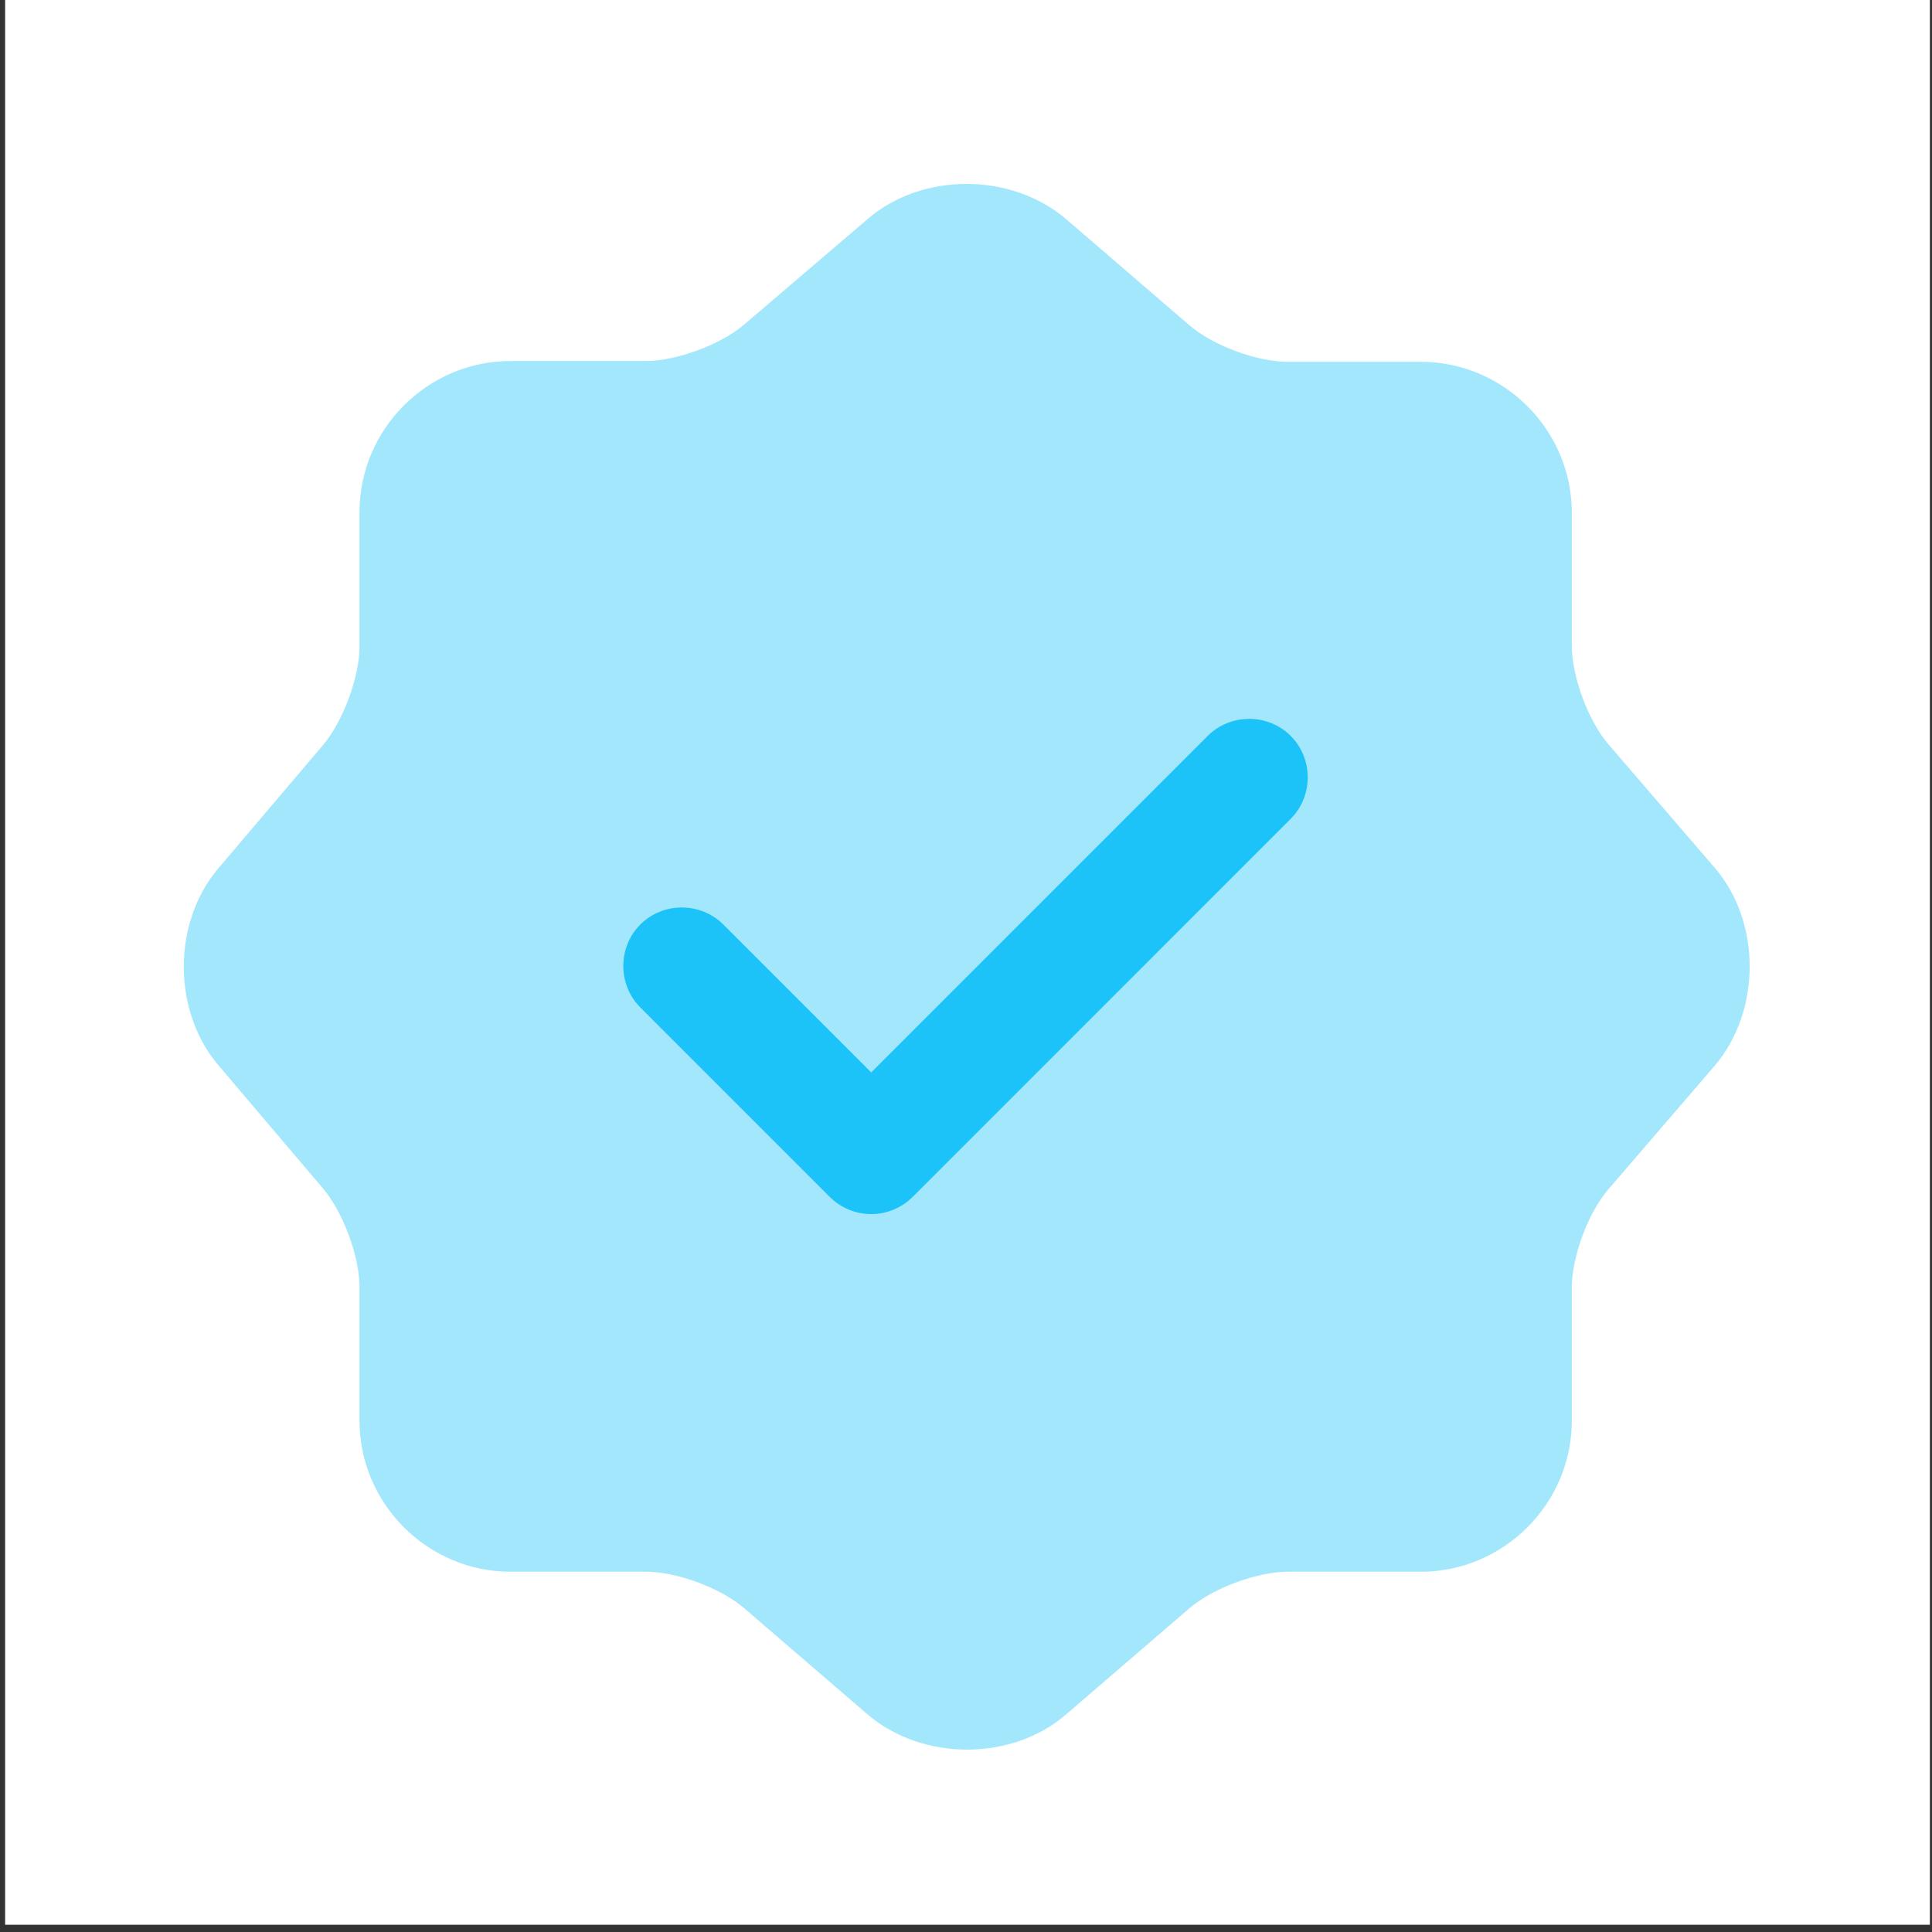 <svg width="72" height="72" viewBox="0 0 72 72" fill="none" xmlns="http://www.w3.org/2000/svg">
<rect x="0" y="0" width="72" height="72" fill="#333333" stroke="none"/>
<g id="Frame 5">
<rect width="71.73" height="71.73" transform="translate(0.191)" fill="white"/>
<g id="vuesax/bulk/verify">
<g id="verify">
<path id="Vector" opacity="0.4" d="M32.356 8.145C34.368 6.424 37.664 6.424 39.706 8.145L44.314 12.112C45.189 12.87 46.822 13.483 47.989 13.483H52.947C56.039 13.483 58.577 16.02 58.577 19.112V24.07C58.577 25.208 59.189 26.87 59.947 27.745L63.914 32.353C65.635 34.366 65.635 37.662 63.914 39.703L59.947 44.312C59.189 45.187 58.577 46.82 58.577 47.987V52.945C58.577 56.037 56.039 58.574 52.947 58.574H47.989C46.852 58.574 45.189 59.187 44.314 59.945L39.706 63.912C37.693 65.633 34.398 65.633 32.356 63.912L27.747 59.945C26.872 59.187 25.239 58.574 24.073 58.574H19.027C15.935 58.574 13.398 56.037 13.398 52.945V47.958C13.398 46.82 12.785 45.187 12.056 44.312L8.118 39.674C6.427 37.662 6.427 34.395 8.118 32.383L12.056 27.745C12.785 26.87 13.398 25.237 13.398 24.099V19.083C13.398 15.991 15.935 13.454 19.027 13.454H24.073C25.21 13.454 26.872 12.841 27.747 12.083L32.356 8.145Z" fill="#1BC3F9"/>
<path id="Vector_2" d="M32.467 45.245C31.884 45.245 31.33 45.012 30.921 44.604L23.863 37.545C23.017 36.699 23.017 35.299 23.863 34.454C24.709 33.608 26.109 33.608 26.955 34.454L32.467 39.966L45.009 27.424C45.855 26.579 47.255 26.579 48.1 27.424C48.946 28.27 48.946 29.67 48.1 30.516L34.013 44.604C33.605 45.012 33.05 45.245 32.467 45.245Z" fill="#1BC3F9"/>
</g>
</g>
</g>
</svg>

